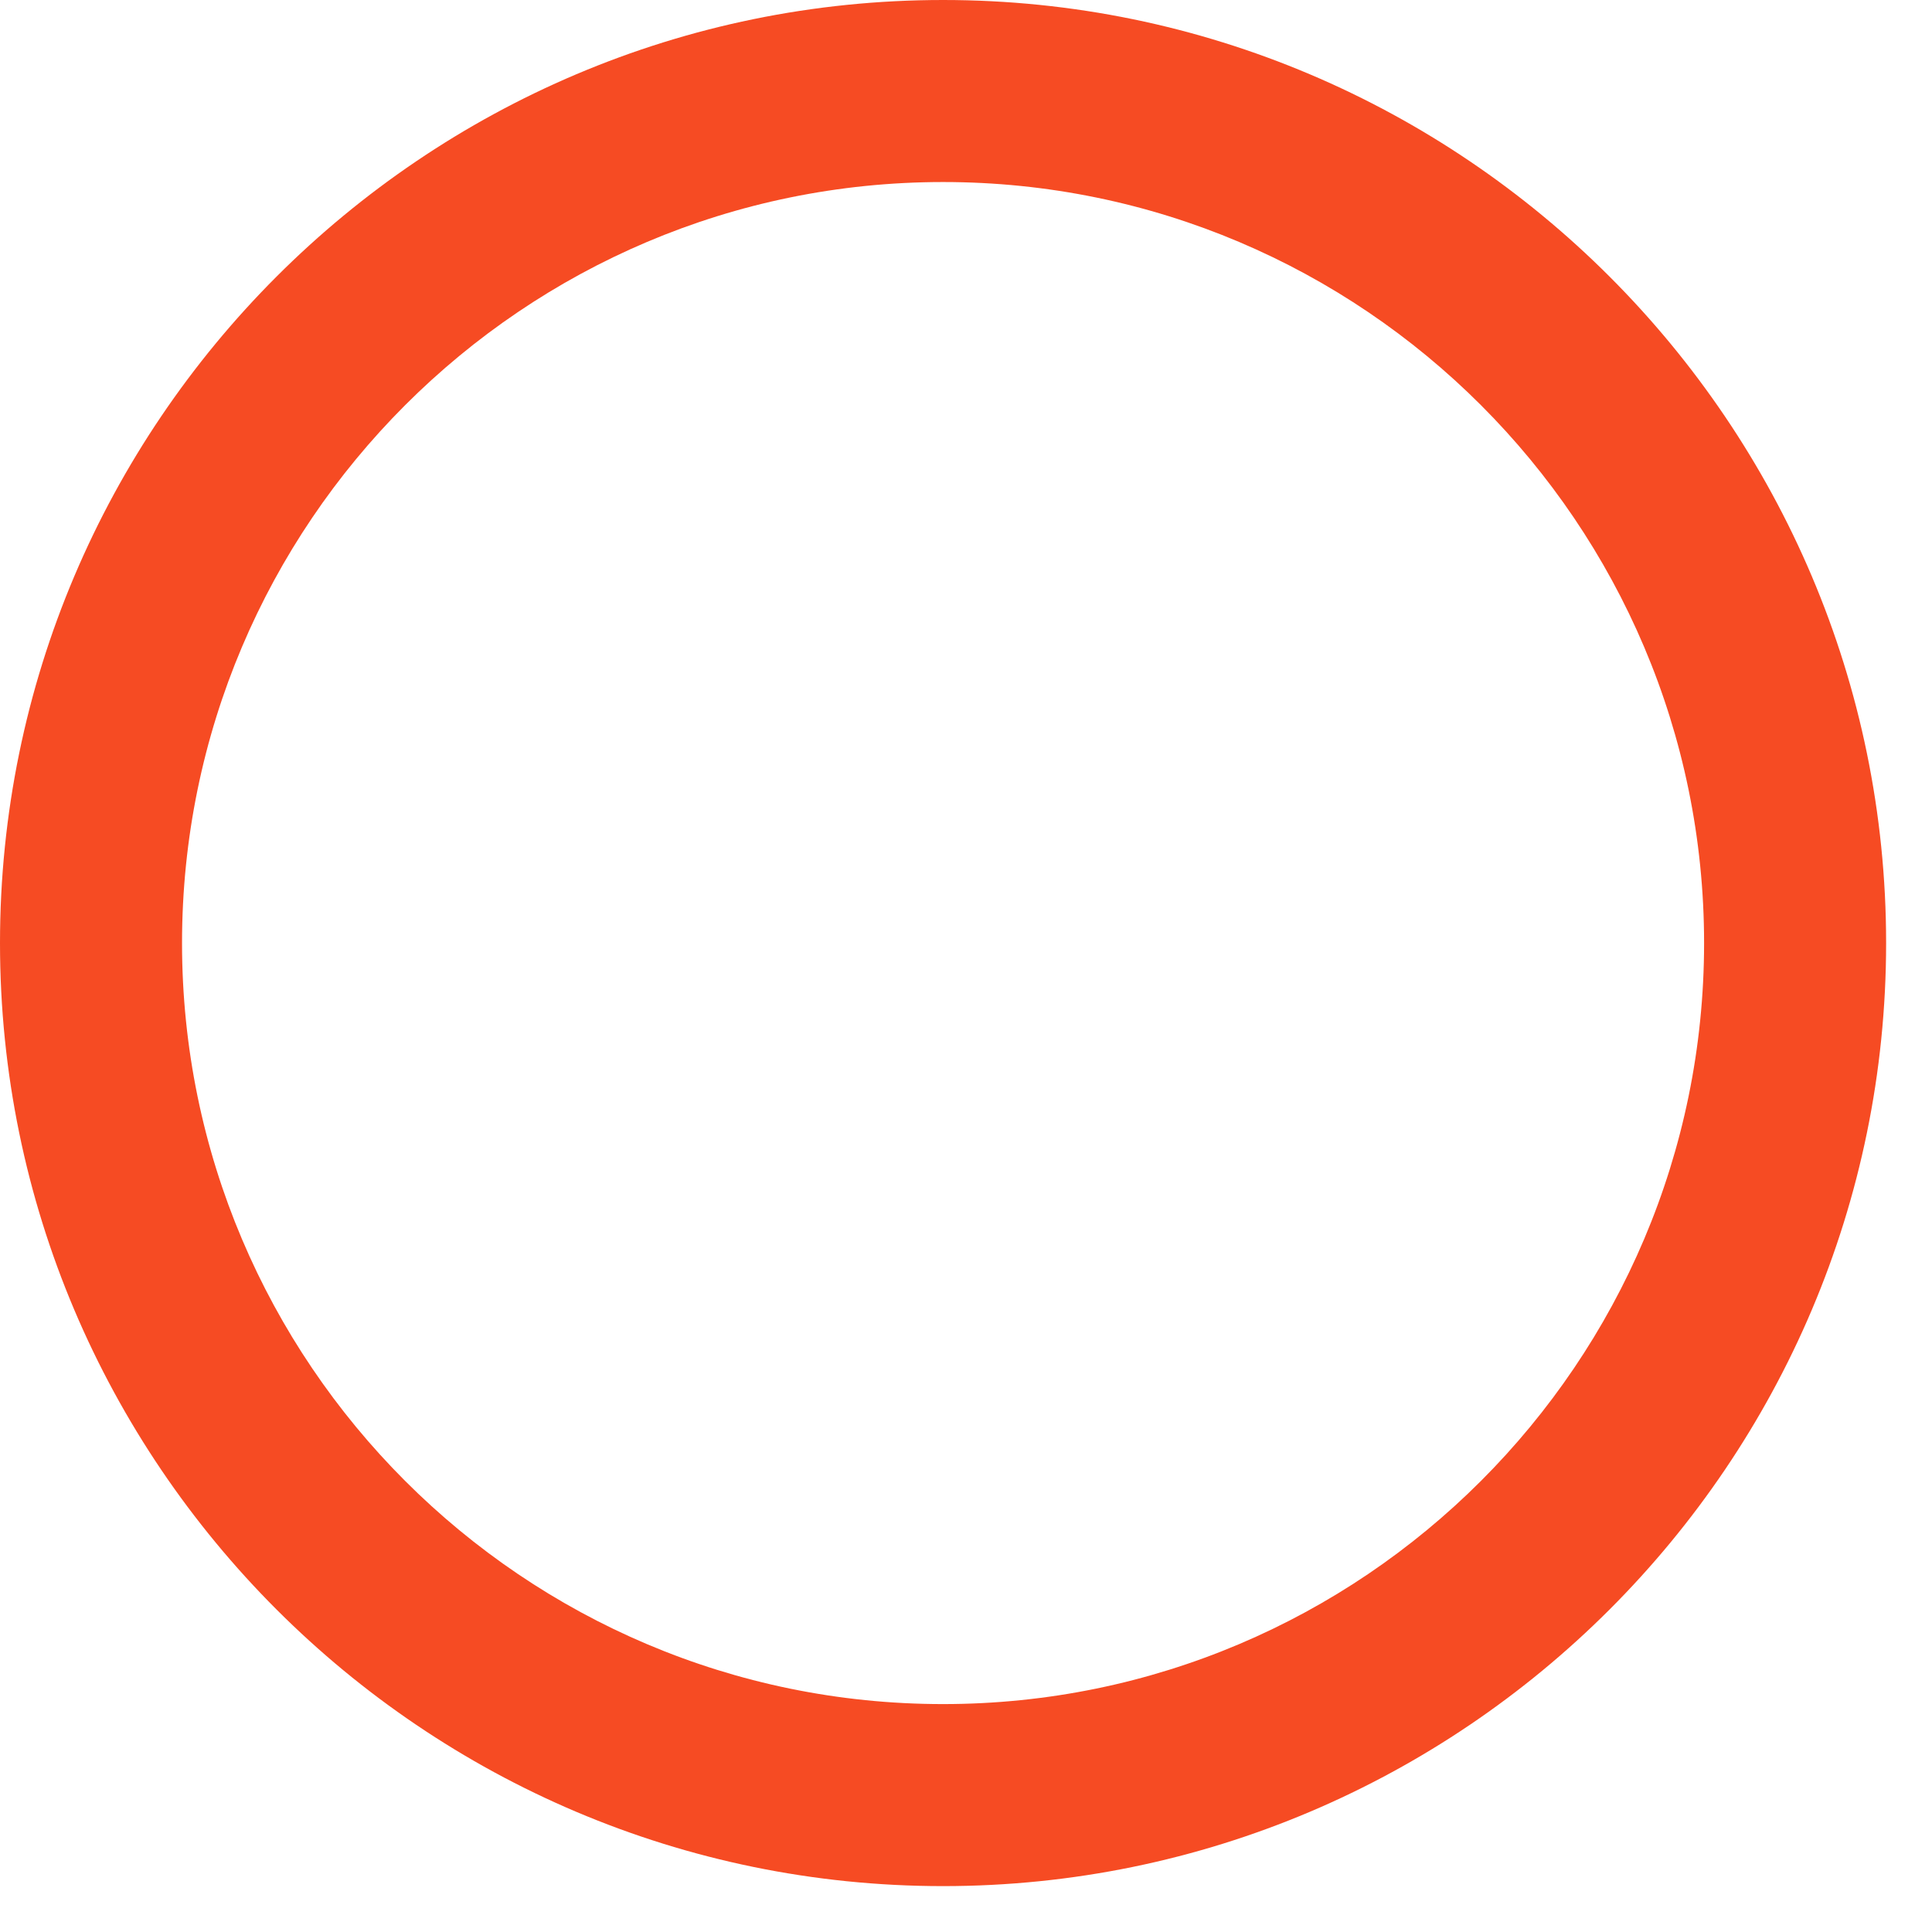 <svg width="32" height="32" viewBox="0 0 32 32" fill="none" xmlns="http://www.w3.org/2000/svg">
<path d="M15.62 0C7.009 0 0 7.009 0 15.62C0 24.231 7.009 31.24 15.62 31.24C24.231 31.24 31.24 24.231 31.24 15.62C31.24 7.009 24.231 0 15.62 0ZM28.225 15.62C28.225 22.571 22.571 28.225 15.62 28.225C8.668 28.225 3.015 22.571 3.015 15.62C3.015 8.668 8.668 3.015 15.62 3.015C22.571 3.015 28.225 8.668 28.225 15.62Z" fill="#F64B23"/>
</svg>
